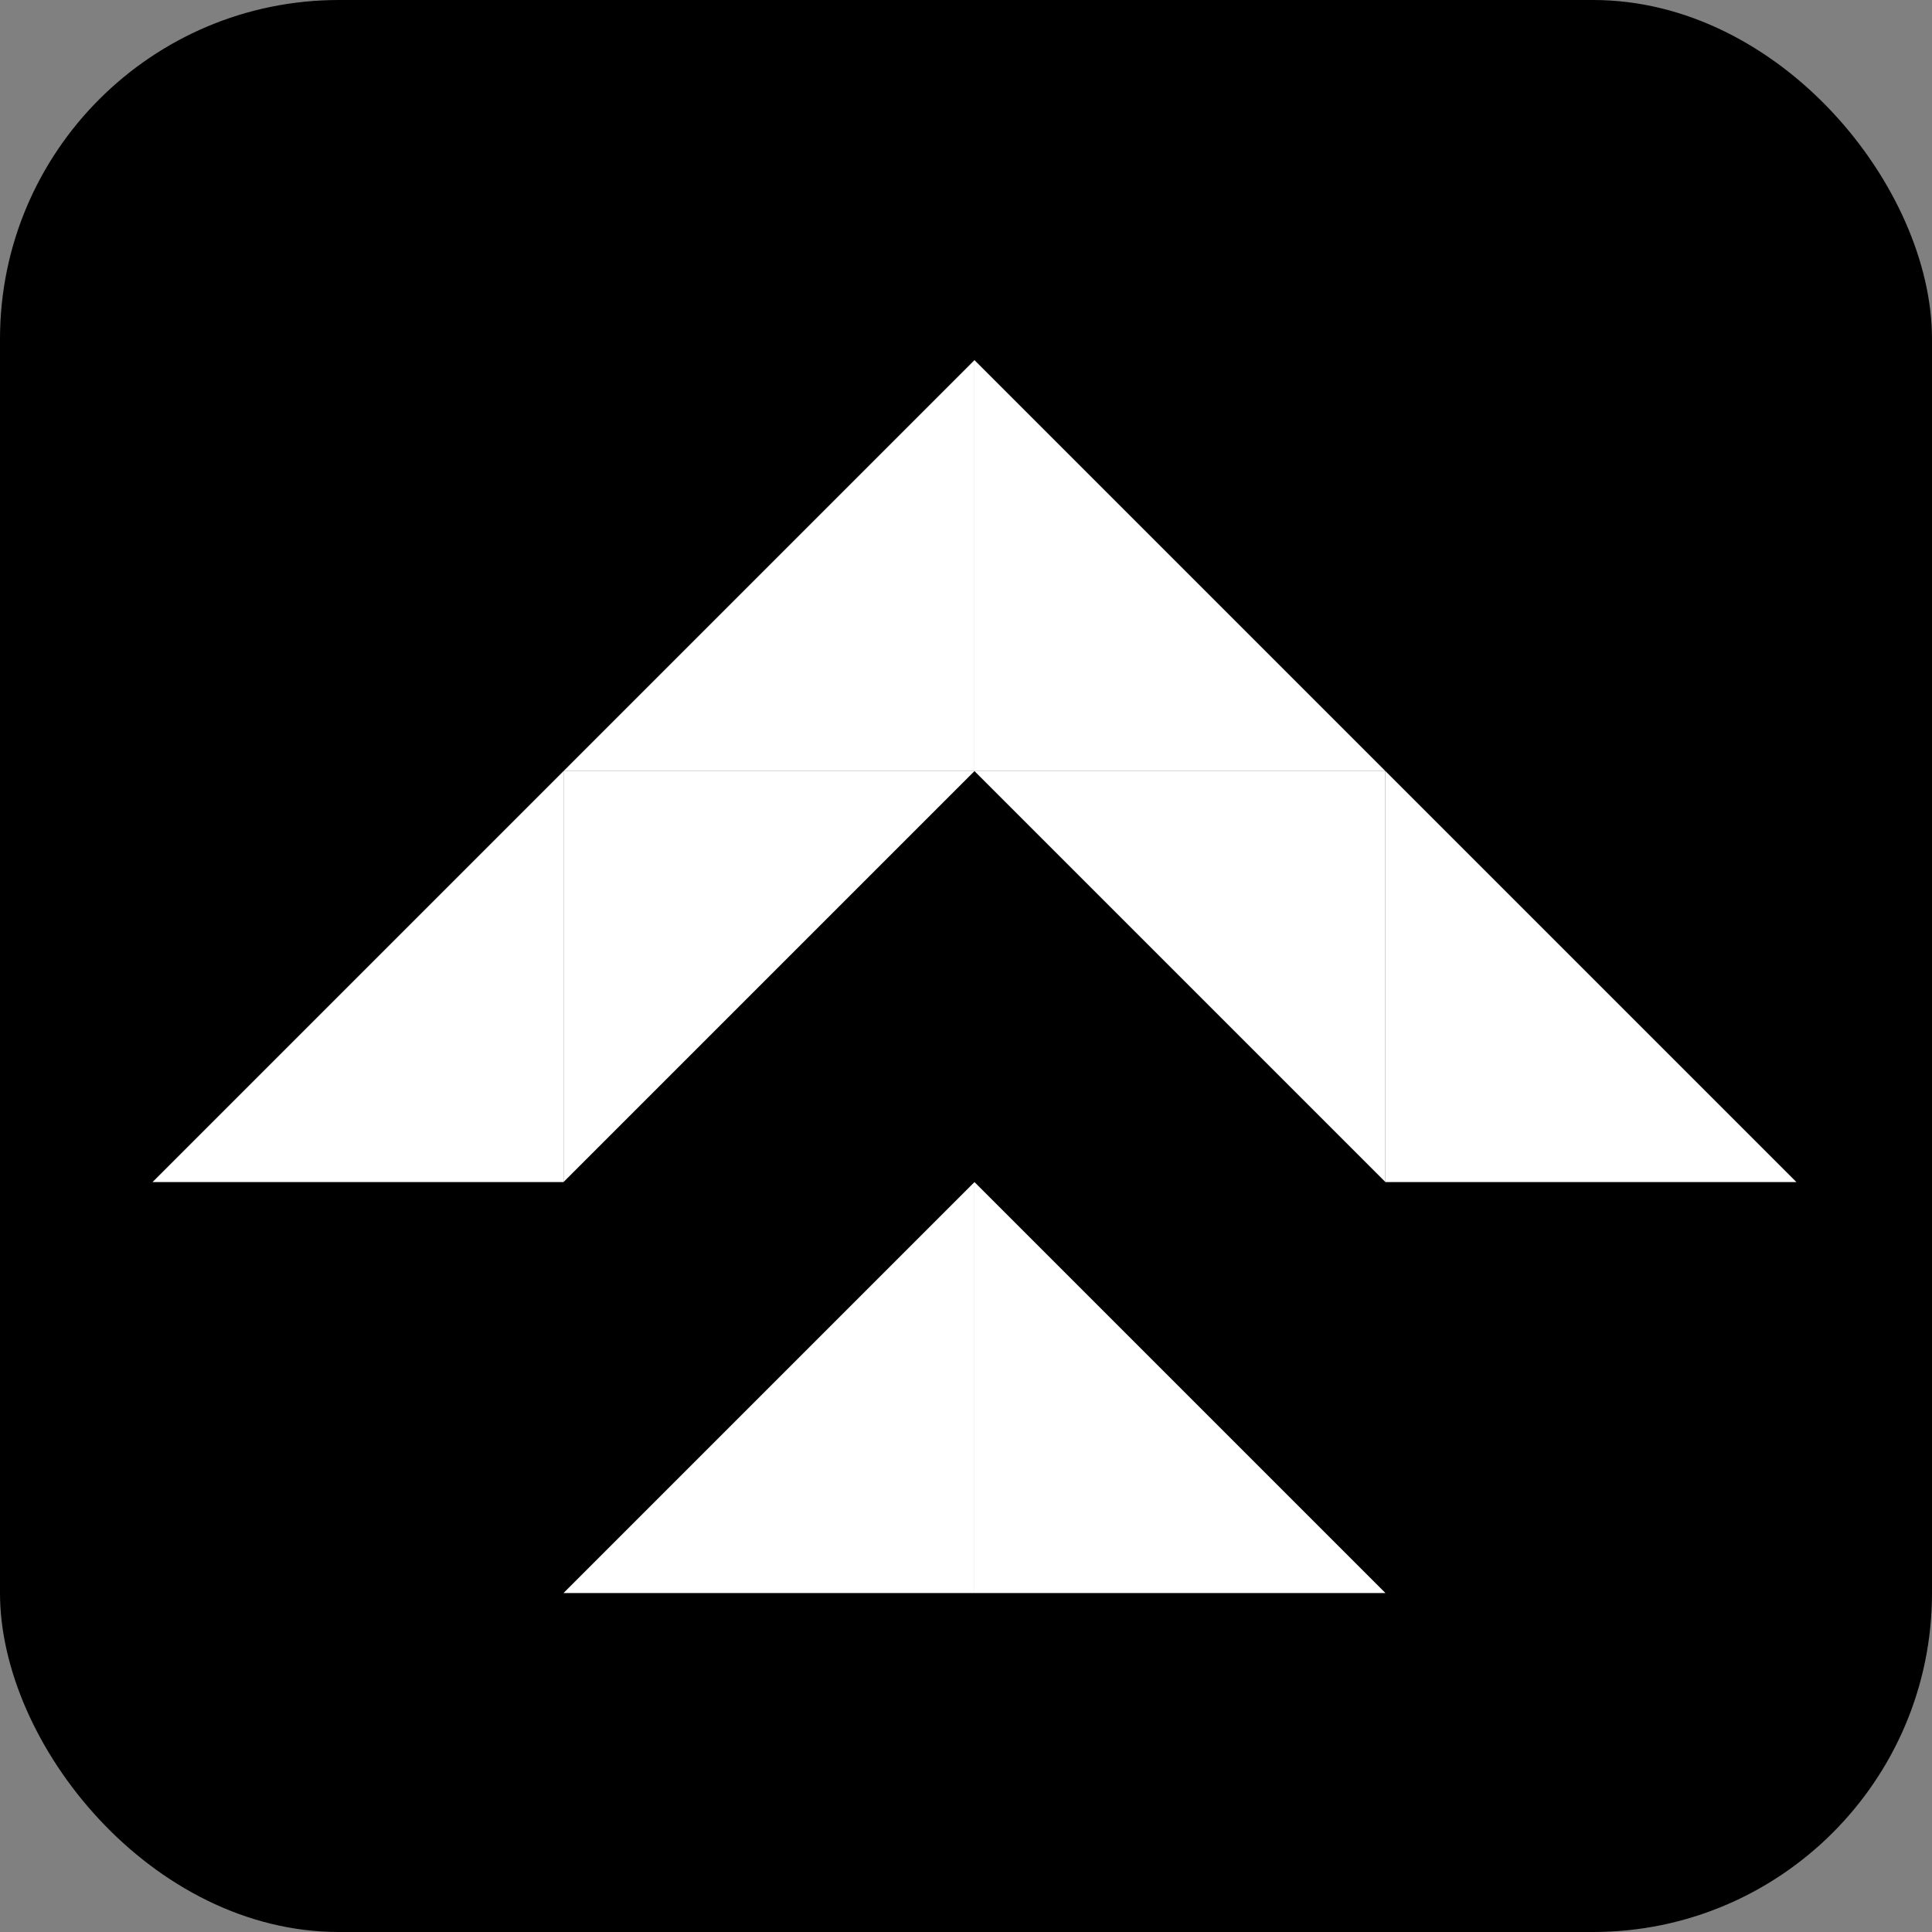 <svg width="114" height="114" viewBox="0 0 114 114" fill="none" xmlns="http://www.w3.org/2000/svg">
<rect x="0" y="0" width="114" height="114" fill="#808080" stroke="none"/>
<rect width="114" height="114" rx="20" fill="black"/>
<path d="M57.5 94L57.5 69.75L81.75 94H57.5Z" fill="white"/>
<path d="M57.5 45.5L57.5 21.25L81.75 45.5L57.5 45.5Z" fill="white"/>
<path d="M81.75 45.5V69.75L57.5 45.5H81.75Z" fill="white"/>
<path d="M81.75 69.75V45.5L106 69.75H81.75Z" fill="white"/>
<path d="M57.5 94H33.25L57.5 69.75V94Z" fill="white"/>
<path d="M57.5 45.5H33.25L57.5 21.25V45.5Z" fill="white"/>
<path d="M33.25 45.5L57.5 45.5L33.25 69.75L33.25 45.5Z" fill="white"/>
<path d="M33.25 69.75H9L33.25 45.5V69.75Z" fill="white"/>
</svg>
